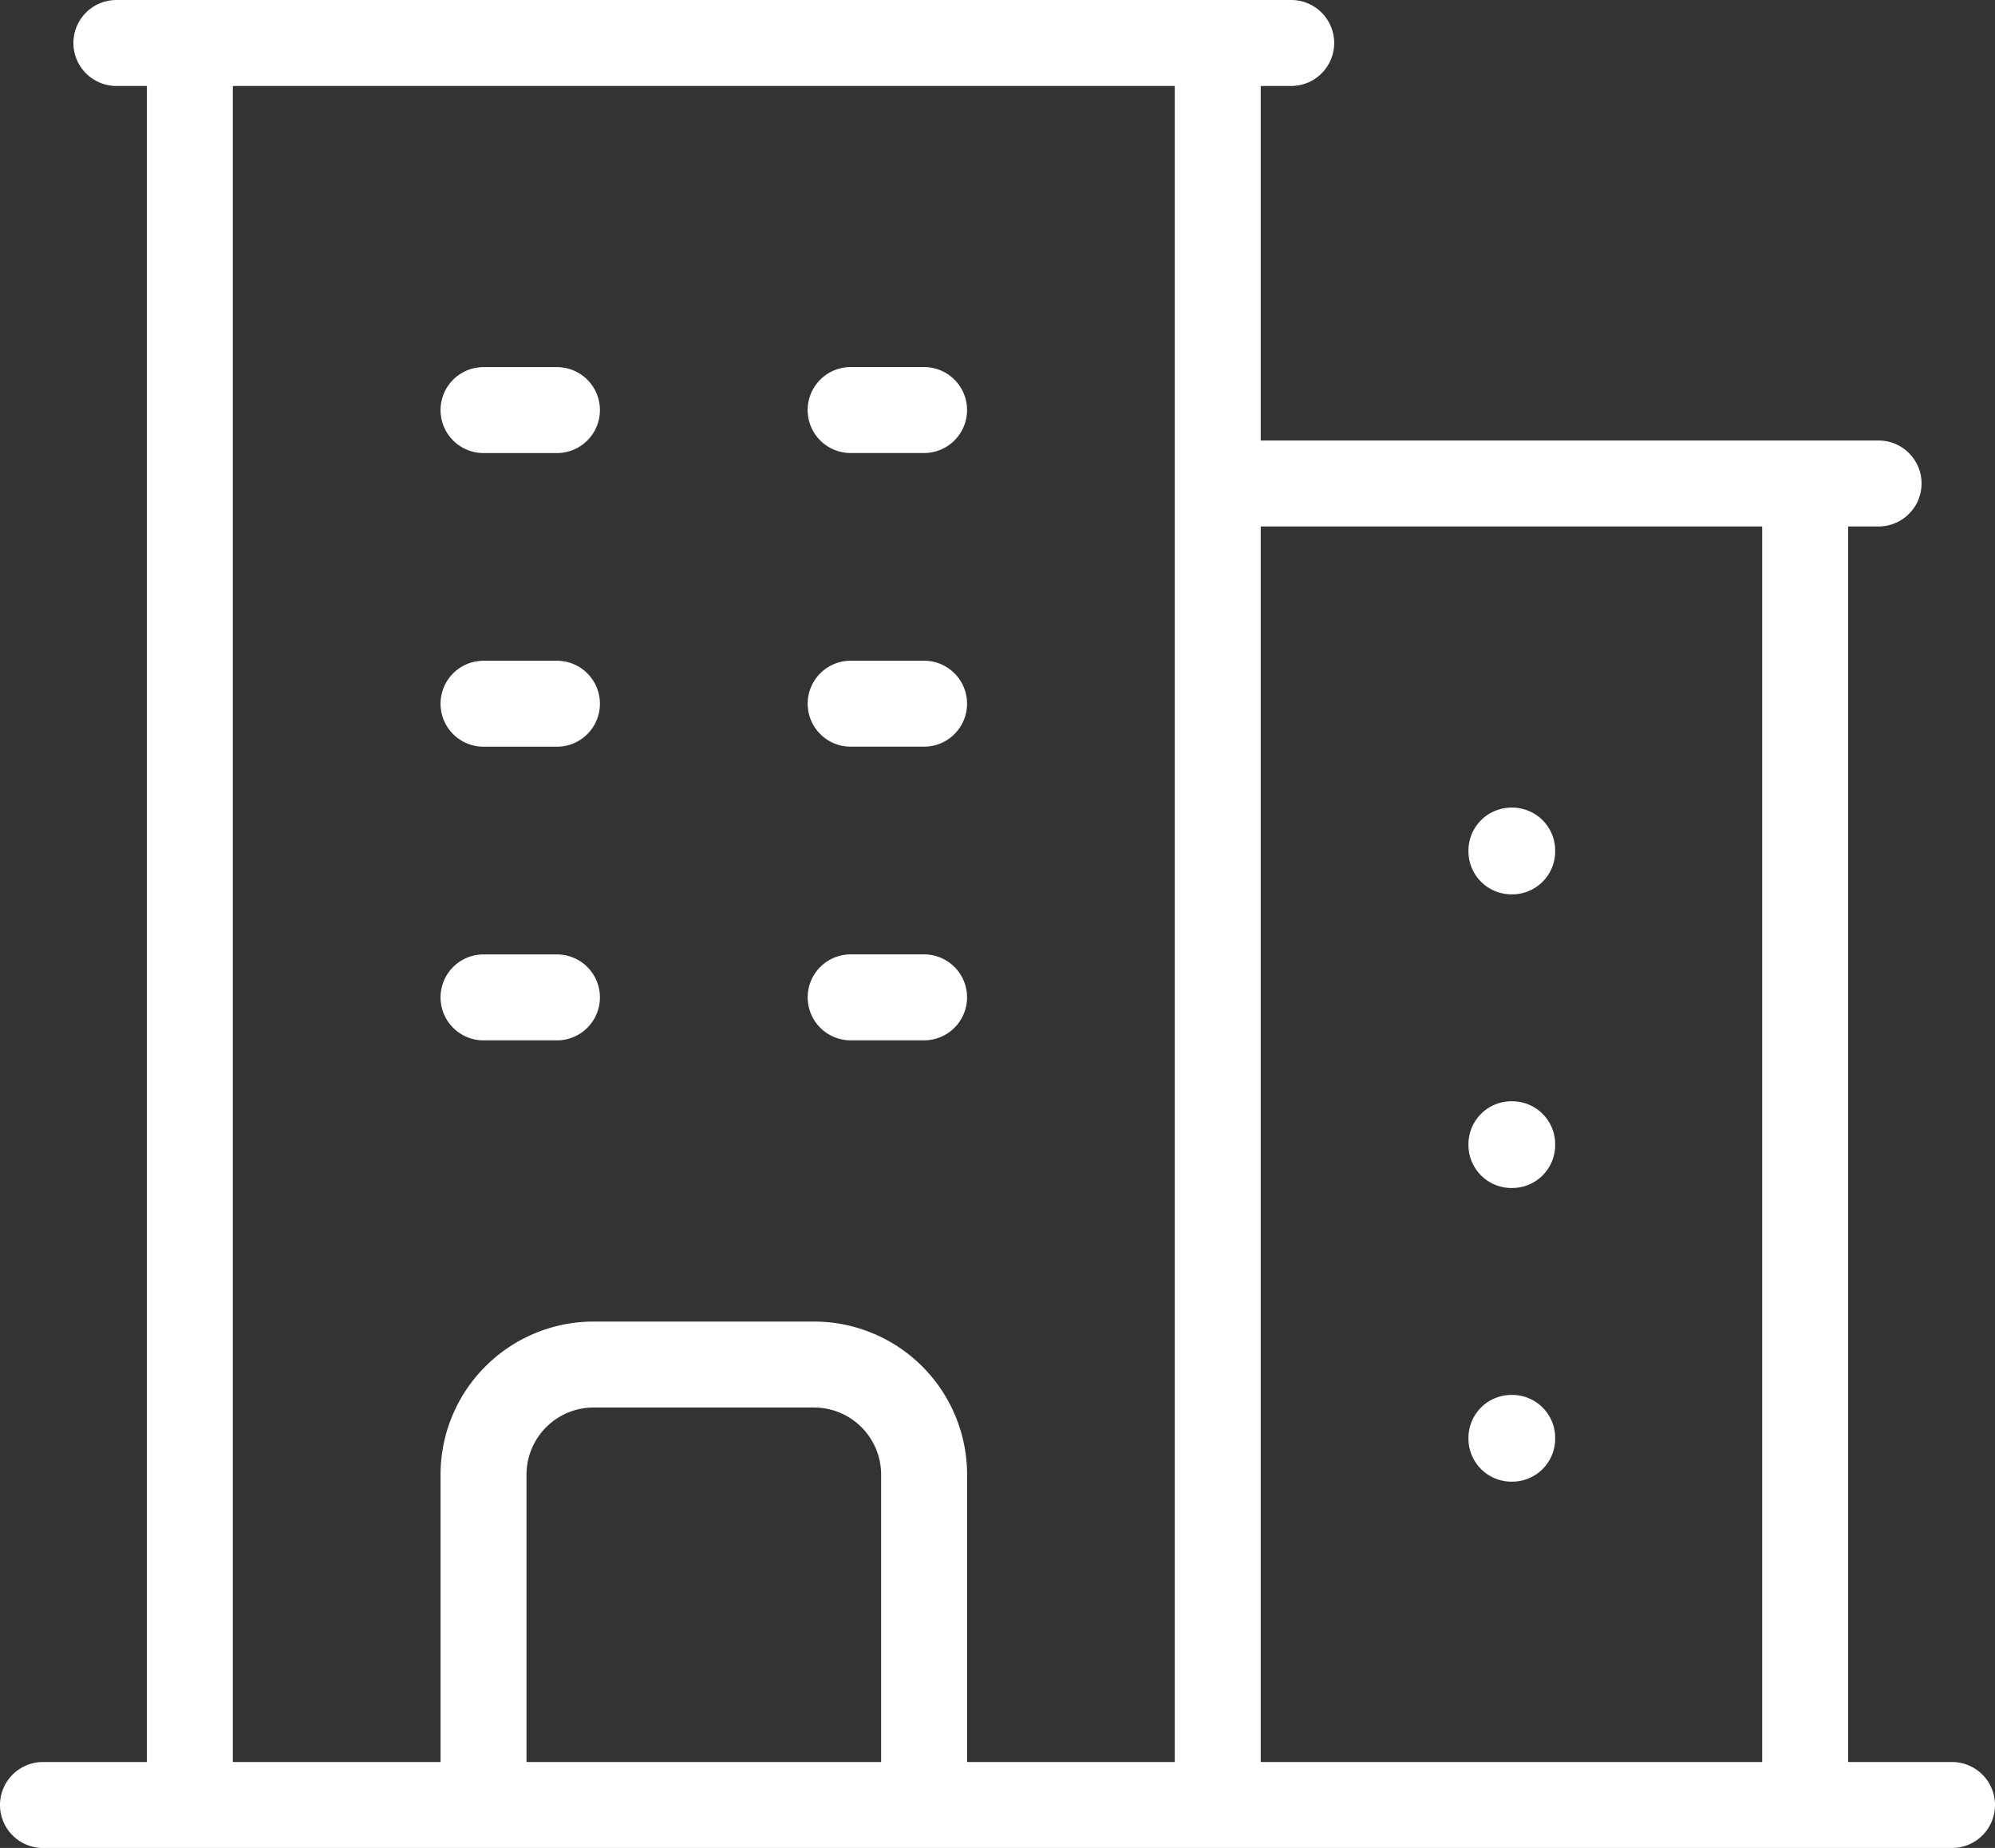 <svg xmlns="http://www.w3.org/2000/svg" width="46.417" height="43" viewBox="0 0 46.417 43">
  <rect x="0" y="0" width="46.417" height="43" fill="#333333" stroke="none"/>
  <path id="main_b_icon01" d="M2.25,44H46.667m-41-41V44M29.583,3V44M43.25,13.25V44M12.5,11.542h1.708M12.5,18.375h1.708M12.5,25.208h1.708m6.833-13.667H22.75m-1.708,6.833H22.75m-1.708,6.833H22.75M12.5,44V36.313a2.563,2.563,0,0,1,2.563-2.562h5.125a2.563,2.563,0,0,1,2.563,2.563V44M3.958,3H31.292M29.583,13.25H44.958m-8.542,8.542h.018v.018h-.018Zm0,6.833h.018v.018h-.018Zm0,6.833h.018v.018h-.018Z" transform="translate(-1.25 -2)" fill="none" stroke="#fff" stroke-linecap="round" stroke-linejoin="round" stroke-width="2"/>
</svg>
